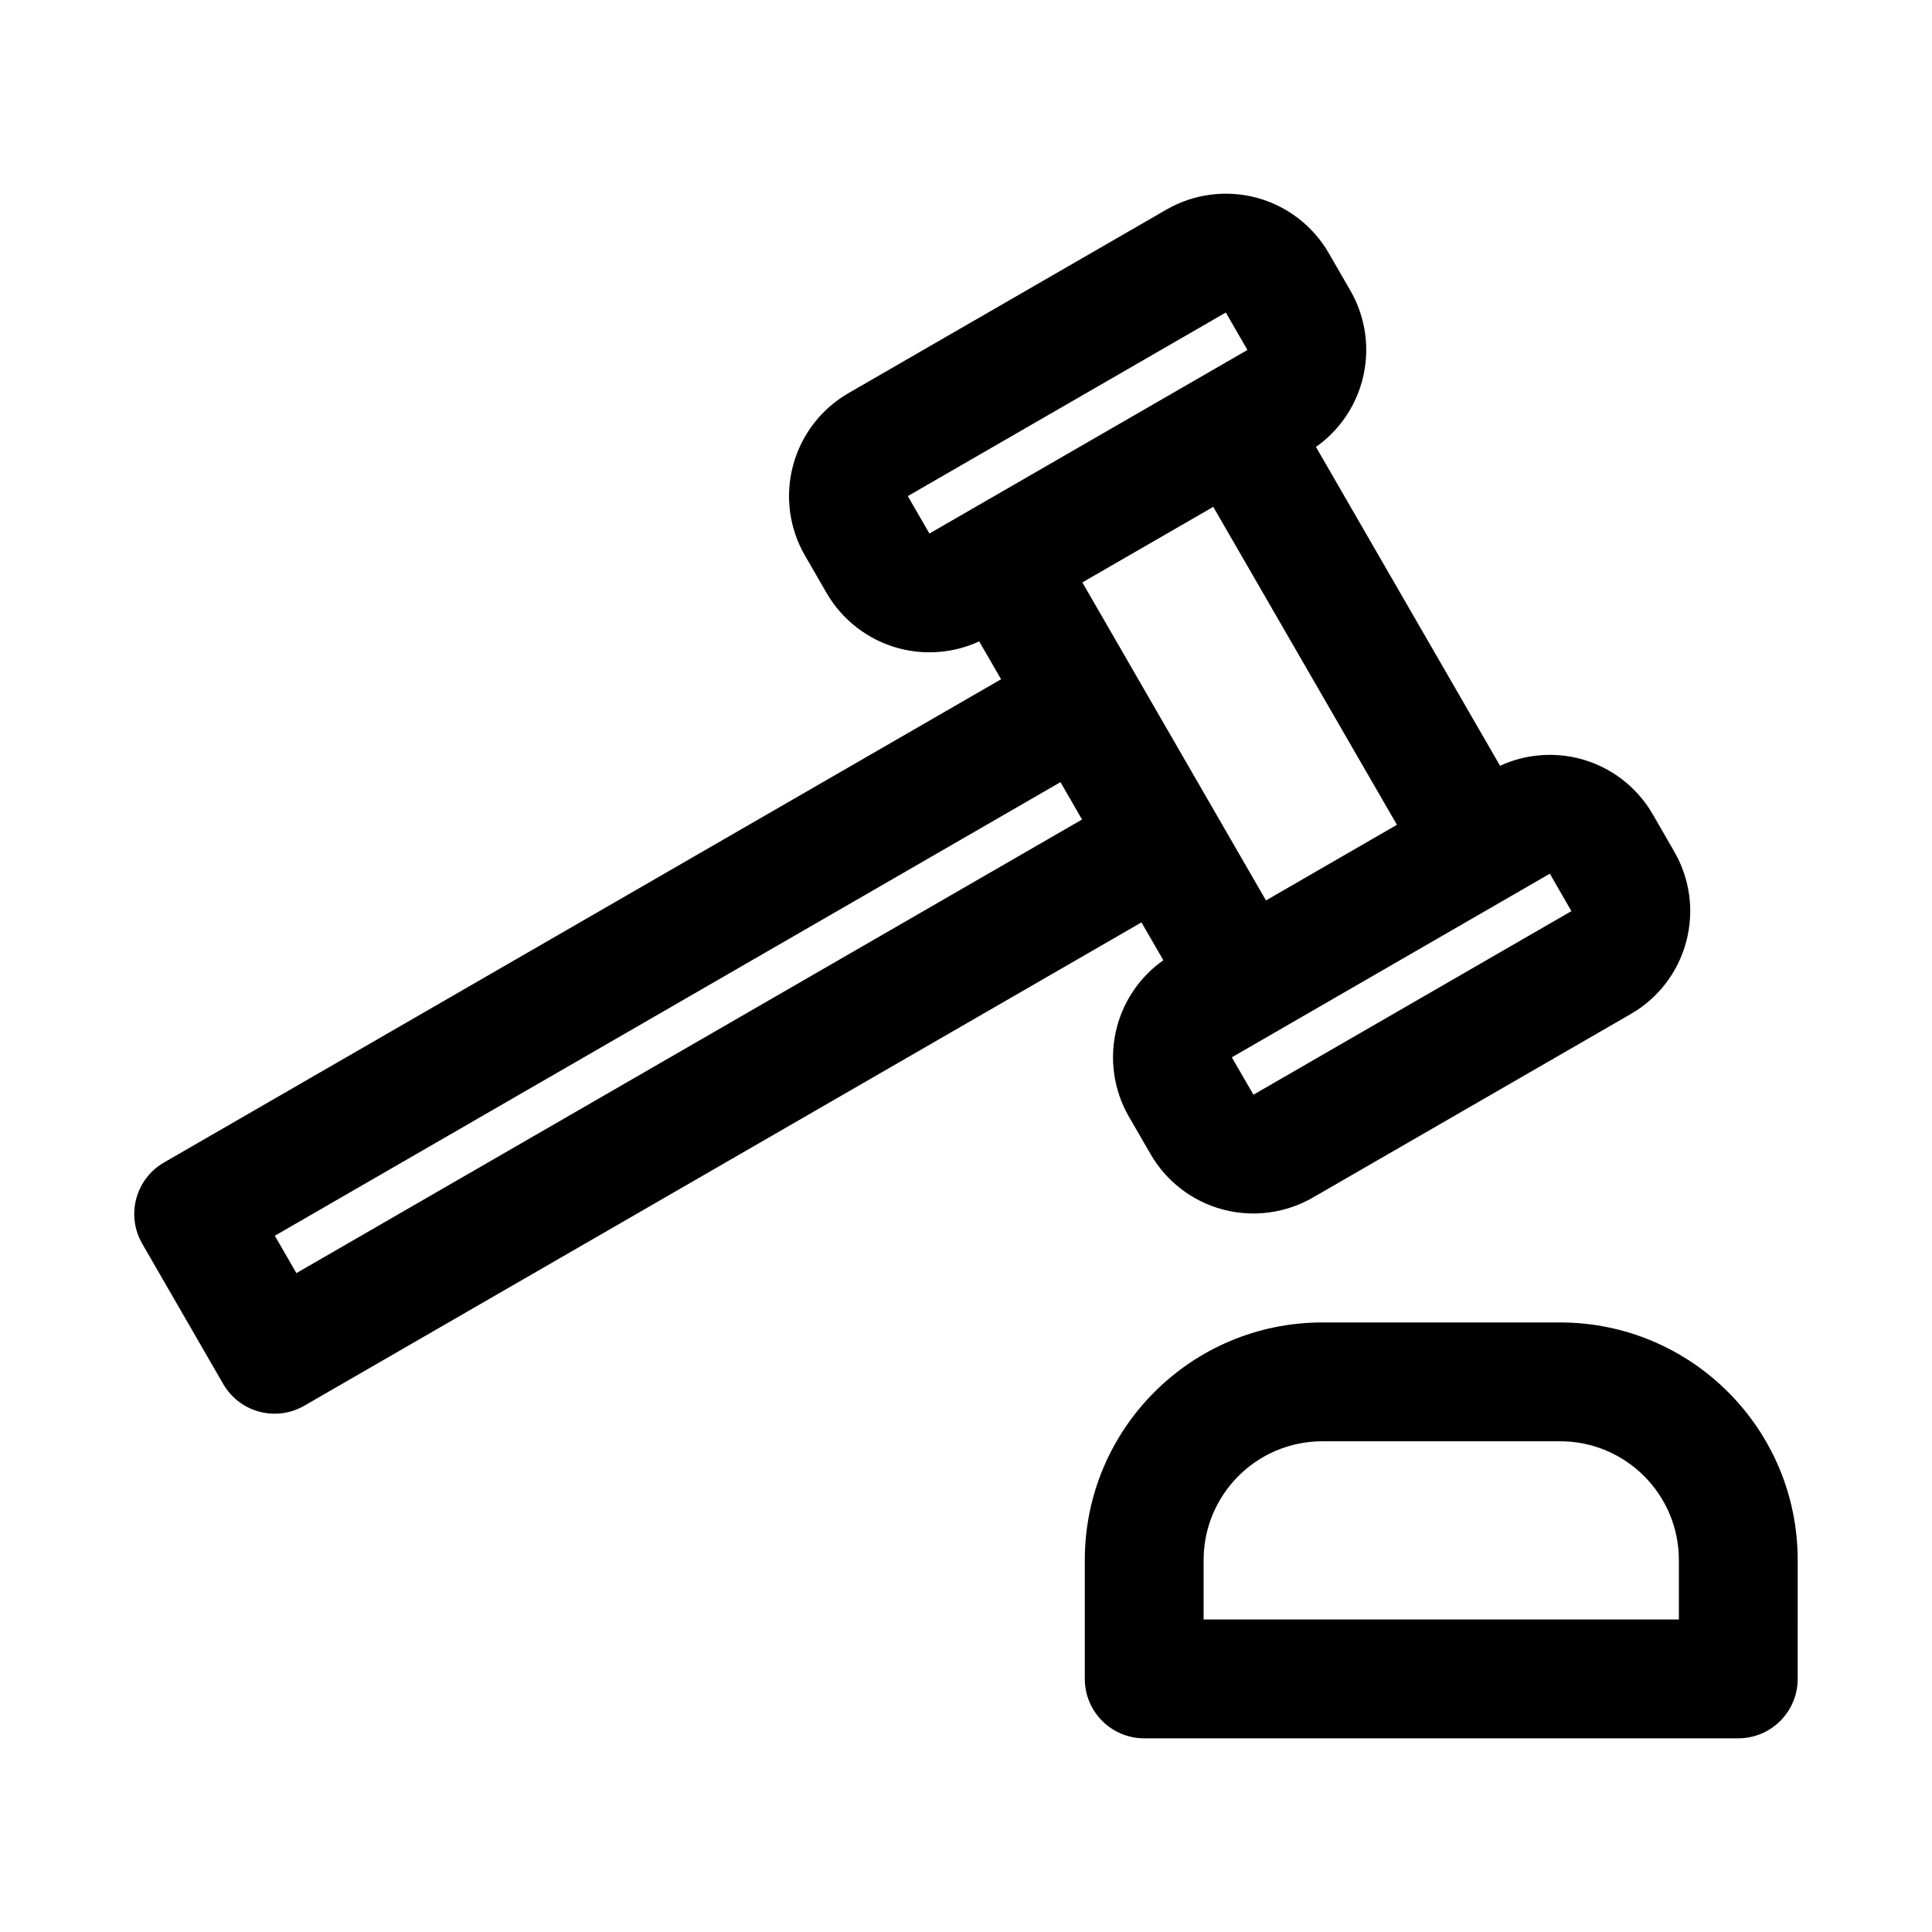<?xml version="1.0" encoding="UTF-8"?>
<!-- Uploaded to: ICON Repo, www.svgrepo.com, Generator: ICON Repo Mixer Tools -->
<svg fill="#000000" width="800px" height="800px" version="1.1" viewBox="144 144 512 512" xmlns="http://www.w3.org/2000/svg">
 <path d="m620.41 557.44c0-34.777-28.195-62.977-62.977-62.977h-62.977c-34.777 0-62.973 28.199-62.973 62.977v31.488c0 8.691 7.051 15.746 15.742 15.746h157.44c8.691 0 15.742-7.055 15.742-15.746zm-31.488 0v15.746h-125.95v-15.746c0-17.395 14.09-31.488 31.484-31.488h62.977c17.398 0 31.488 14.094 31.488 31.488zm-185.42-243.46 5.797 10.031-221.85 128.07c-7.523 4.348-10.105 13.965-5.762 21.508l21.461 37.172c4.359 7.543 13.98 10.125 21.504 5.762l221.85-128.08 5.793 10.031c-6 4.219-10.344 10.438-12.266 17.57-2.156 8.059-1.023 16.656 3.148 23.898 1.875 3.227 3.859 6.676 5.731 9.902 4.172 7.242 11.055 12.516 19.113 14.676 8.062 2.156 16.66 1.02 23.902-3.152 21.441-12.375 62.816-36.273 84.262-48.648 7.242-4.172 12.516-11.051 14.672-19.129 2.156-8.059 1.039-16.656-3.148-23.883l-5.715-9.918c-4.172-7.227-11.051-12.5-19.113-14.676-7.148-1.902-14.707-1.242-21.348 1.828l-48.793-84.5c5.984-4.219 10.344-10.422 12.25-17.57 2.172-8.059 1.039-16.656-3.133-23.883l-5.731-9.918c-4.172-7.227-11.055-12.516-19.113-14.672-8.078-2.16-16.676-1.023-23.902 3.148-21.441 12.375-62.816 36.273-84.277 48.648-7.227 4.188-12.5 11.051-14.656 19.129-2.172 8.059-1.039 16.656 3.133 23.883 1.875 3.242 3.856 6.691 5.731 9.918 4.172 7.227 11.051 12.5 19.113 14.676 7.148 1.902 14.691 1.242 21.348-1.828zm21.539 37.297 5.715 9.902-208.21 120.21s-5.715-9.902-5.715-9.902zm129.68 24.262-84.277 48.664s5.731 9.906 5.731 9.906l84.262-48.652s-5.715-9.918-5.715-9.918zm-97.125-92.637-26.766 15.445 48.668 84.277 34.699-20.043-48.668-84.262zm-67.289 2.488 84.277-48.648s-5.731-9.922-5.731-9.922l-84.277 48.652s5.731 9.918 5.731 9.918z" fill-rule="evenodd"/>
</svg>